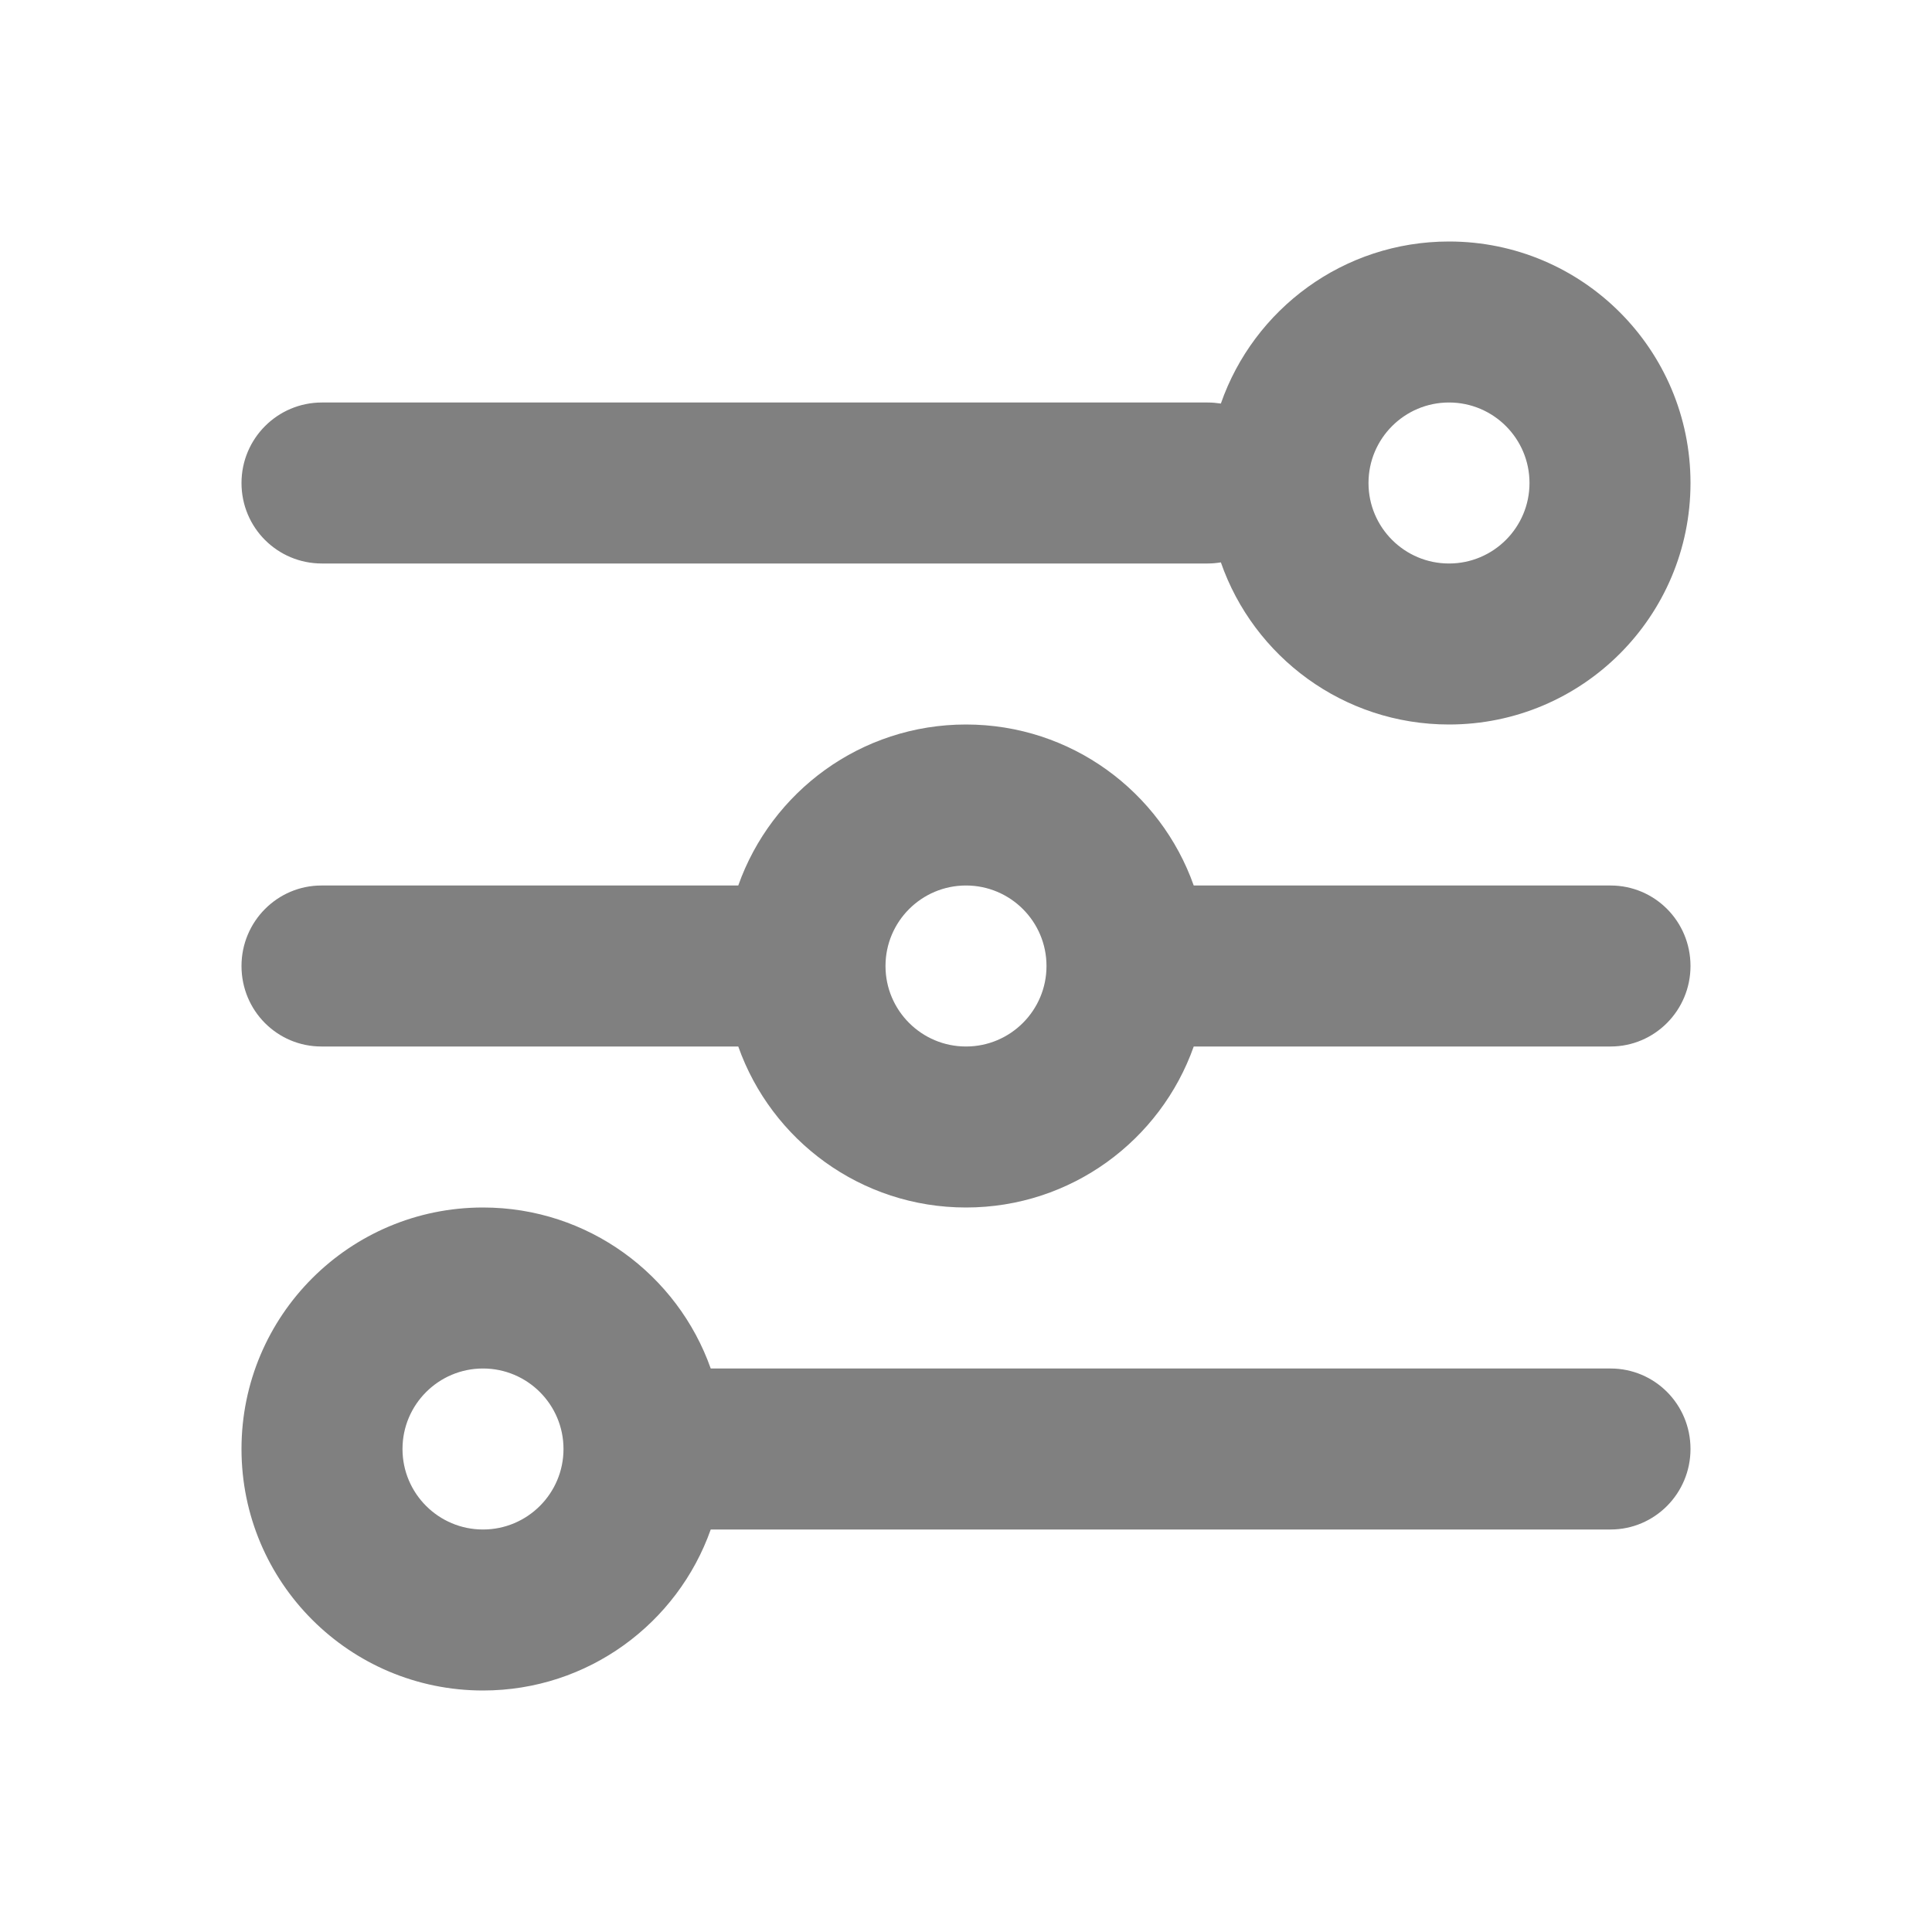 <?xml version="1.0" encoding="UTF-8"?>
<svg width="24px" height="24px" viewBox="0 0 24 24" version="1.1" xmlns="http://www.w3.org/2000/svg" xmlns:xlink="http://www.w3.org/1999/xlink">
    <!-- Generator: Sketch 43.2 (39069) - http://www.bohemiancoding.com/sketch -->
    <title>filter</title>
    <desc>Created with Sketch.</desc>
    <defs></defs>
    <g id="Page-1" stroke="none" stroke-width="1" fill="none" fill-rule="evenodd">
        <g id="Artboard-4" transform="translate(-444, -247)" fill="#808080">
            <g id="70" transform="translate(444, 247)">
                <path d="M8.829,17 L20.007,17 C20.555,17 21,17.444 21,18 C21,18.552 20.555,19 20.007,19 L8.829,19 C8.417,20.165 7.306,21 6,21 C4.343,21 3,19.657 3,18 C3,16.343 4.343,15 6,15 C7.306,15 8.417,15.835 8.829,17 Z M9.171,13 L3.993,13 C3.445,13 3,12.556 3,12 C3,11.448 3.445,11 3.993,11 L9.171,11 C9.583,9.835 10.694,9 12,9 C13.306,9 14.417,9.835 14.829,11 L20.007,11 C20.555,11 21,11.444 21,12 C21,12.552 20.555,13 20.007,13 L14.829,13 C14.417,14.165 13.306,15 12,15 C10.694,15 9.583,14.165 9.171,13 Z M15.166,6.986 C15.112,6.995 15.058,7 15.001,7 L3.999,7 C3.447,7 3,6.556 3,6 C3,5.448 3.447,5 3.999,5 L15.001,5 C15.058,5 15.112,5.005 15.166,5.013 C15.574,3.841 16.689,3 18,3 C19.657,3 21,4.343 21,6 C21,7.657 19.657,9 18,9 C16.689,9 15.574,8.159 15.166,6.986 Z M18,7 C18.552,7 19,6.552 19,6 C19,5.448 18.552,5 18,5 C17.448,5 17,5.448 17,6 C17,6.552 17.448,7 18,7 Z M12,13 C12.552,13 13,12.552 13,12 C13,11.448 12.552,11 12,11 C11.448,11 11,11.448 11,12 C11,12.552 11.448,13 12,13 Z M6,19 C6.552,19 7,18.552 7,18 C7,17.448 6.552,17 6,17 C5.448,17 5,17.448 5,18 C5,18.552 5.448,19 6,19 Z" id="Combined-Shape"></path>
            </g>
        </g>
    </g>
</svg>
